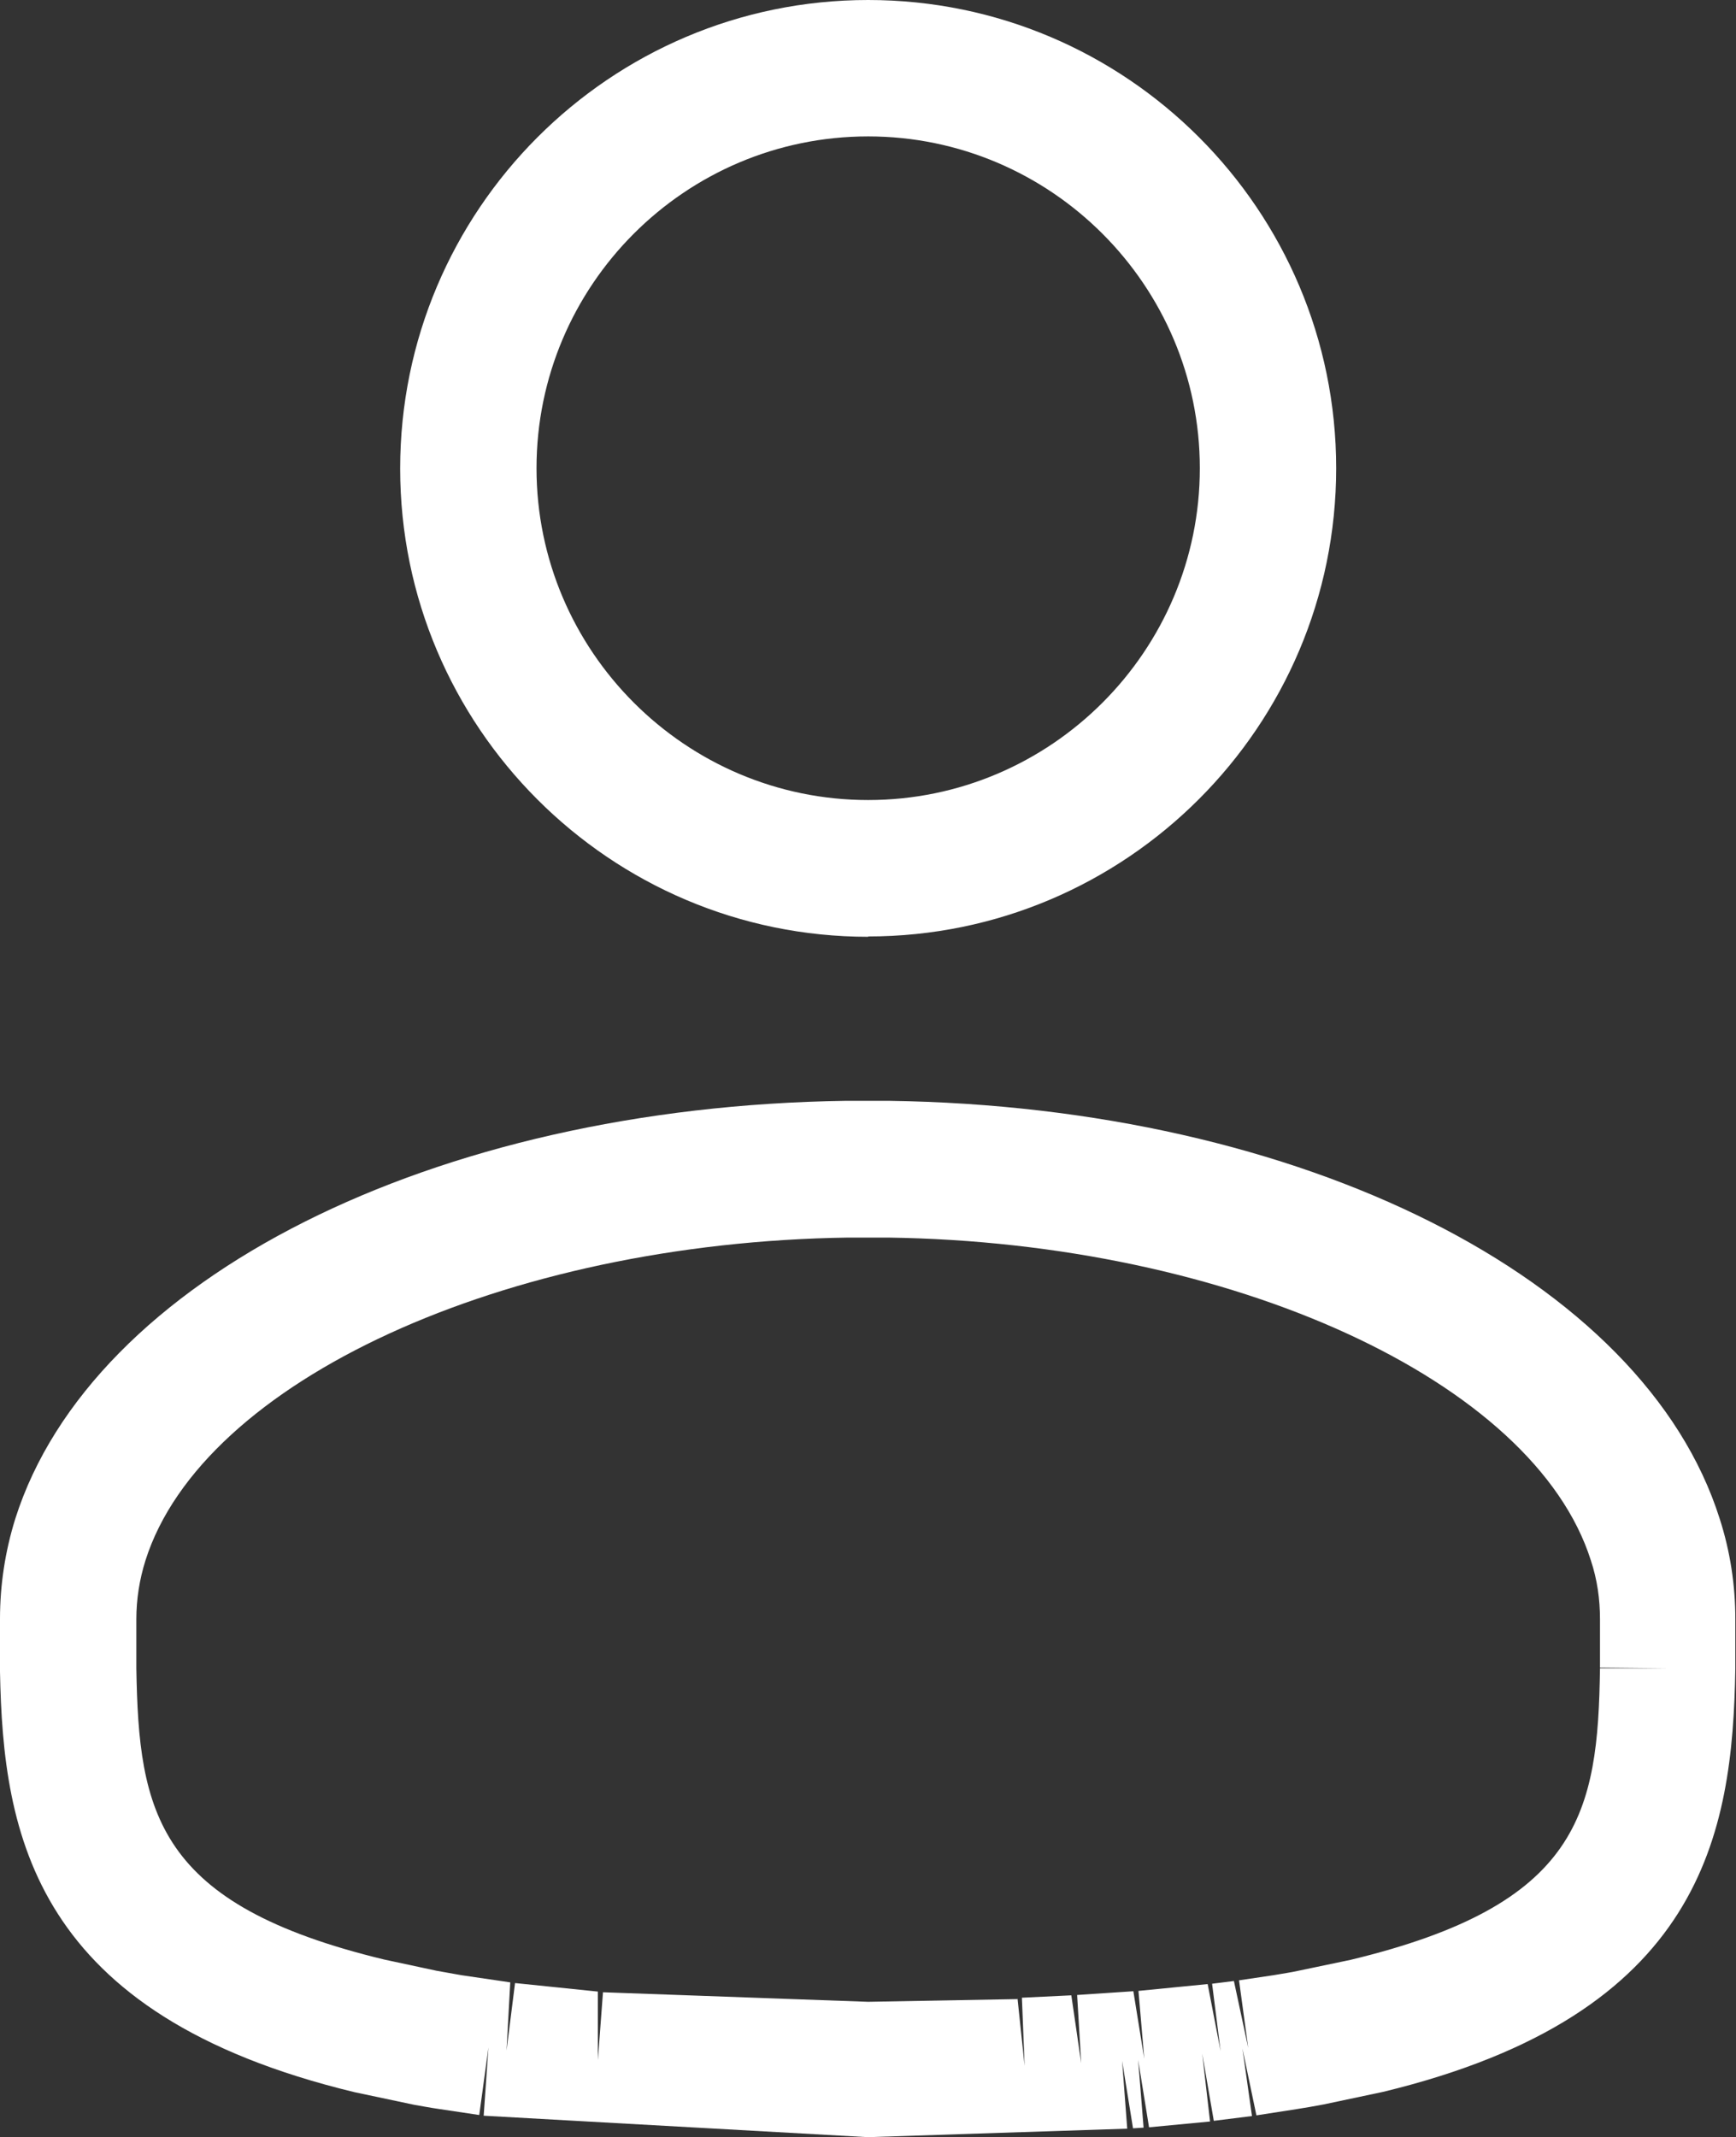 <?xml version="1.0" encoding="UTF-8"?>
<svg id="Layer_1" xmlns="http://www.w3.org/2000/svg" baseProfile="tiny" version="1.2" viewBox="0 0 50.93 62.67">
  <rect x="0" y="0" width="50.93" height="62.67" fill="#333333" stroke="none"/>
  <!-- Generator: Adobe Illustrator 29.1.0, SVG Export Plug-In . SVG Version: 2.1.0 Build 142)  -->
  <path d="M25.47,27.47c-7.57,0-13.73-6.16-13.73-13.73S17.89,0,25.47,0s13.73,6.16,13.73,13.73-6.16,13.73-13.73,13.73ZM25.47,4c-5.37,0-9.73,4.37-9.73,9.73s4.37,9.73,9.73,9.73,9.73-4.37,9.73-9.73-4.37-9.73-9.73-9.73Z" fill="#fff"/>
  <path d="M25.47,62.67l-11.28-.63.14-2-.27,1.98-1.2-.18c-.22-.03-.47-.08-.71-.12l-1.75-.37C.98,59.08.09,53.8,0,49.02v-1.55c0-.99.15-1.98.45-2.94,2.24-7.04,12.26-12.08,24.37-12.25h.63s.63,0,.63,0c12.11.17,22.14,5.21,24.37,12.25.31.96.46,1.95.46,2.94v1.47c-.08,4.83-.95,10.13-10.33,12.4l-1.75.37c-.31.06-.56.1-.81.14l-1.16.18-.41-1.96.28,1.98-1.12.14-.34-1.97.23,1.99-1.79.17-.32-1.98.16,1.99-.31.02-.32-1.98.15,1.99-7.62.25ZM29.85,58.59l.21,1.99-.08-2,1.45-.07.29,1.99-.12-2,1.65-.11.32,1.98-.17-1.99,2.03-.2.38,1.97-.25-1.98.64-.08.42,1.96-.27-1.98,1.01-.15c.28-.05.51-.08.73-.13l1.53-.32c6.74-1.62,7.26-4.31,7.32-8.55h2s-2-.02-2-.02v-1.42c0-.58-.08-1.16-.27-1.73-1.67-5.25-10.53-9.32-20.62-9.46h-.58s-.58,0-.58,0c-10.09.14-18.95,4.21-20.62,9.46-.18.57-.27,1.15-.27,1.73v1.44c.07,4.24.59,6.93,7.27,8.54l1.54.33c.28.05.5.09.73.13l1.43.21-.11,2,.25-1.98,2.43.25v2.01s.15-1.99.15-1.99l7.78.28,4.38-.08Z" fill="#fff"/>
</svg>